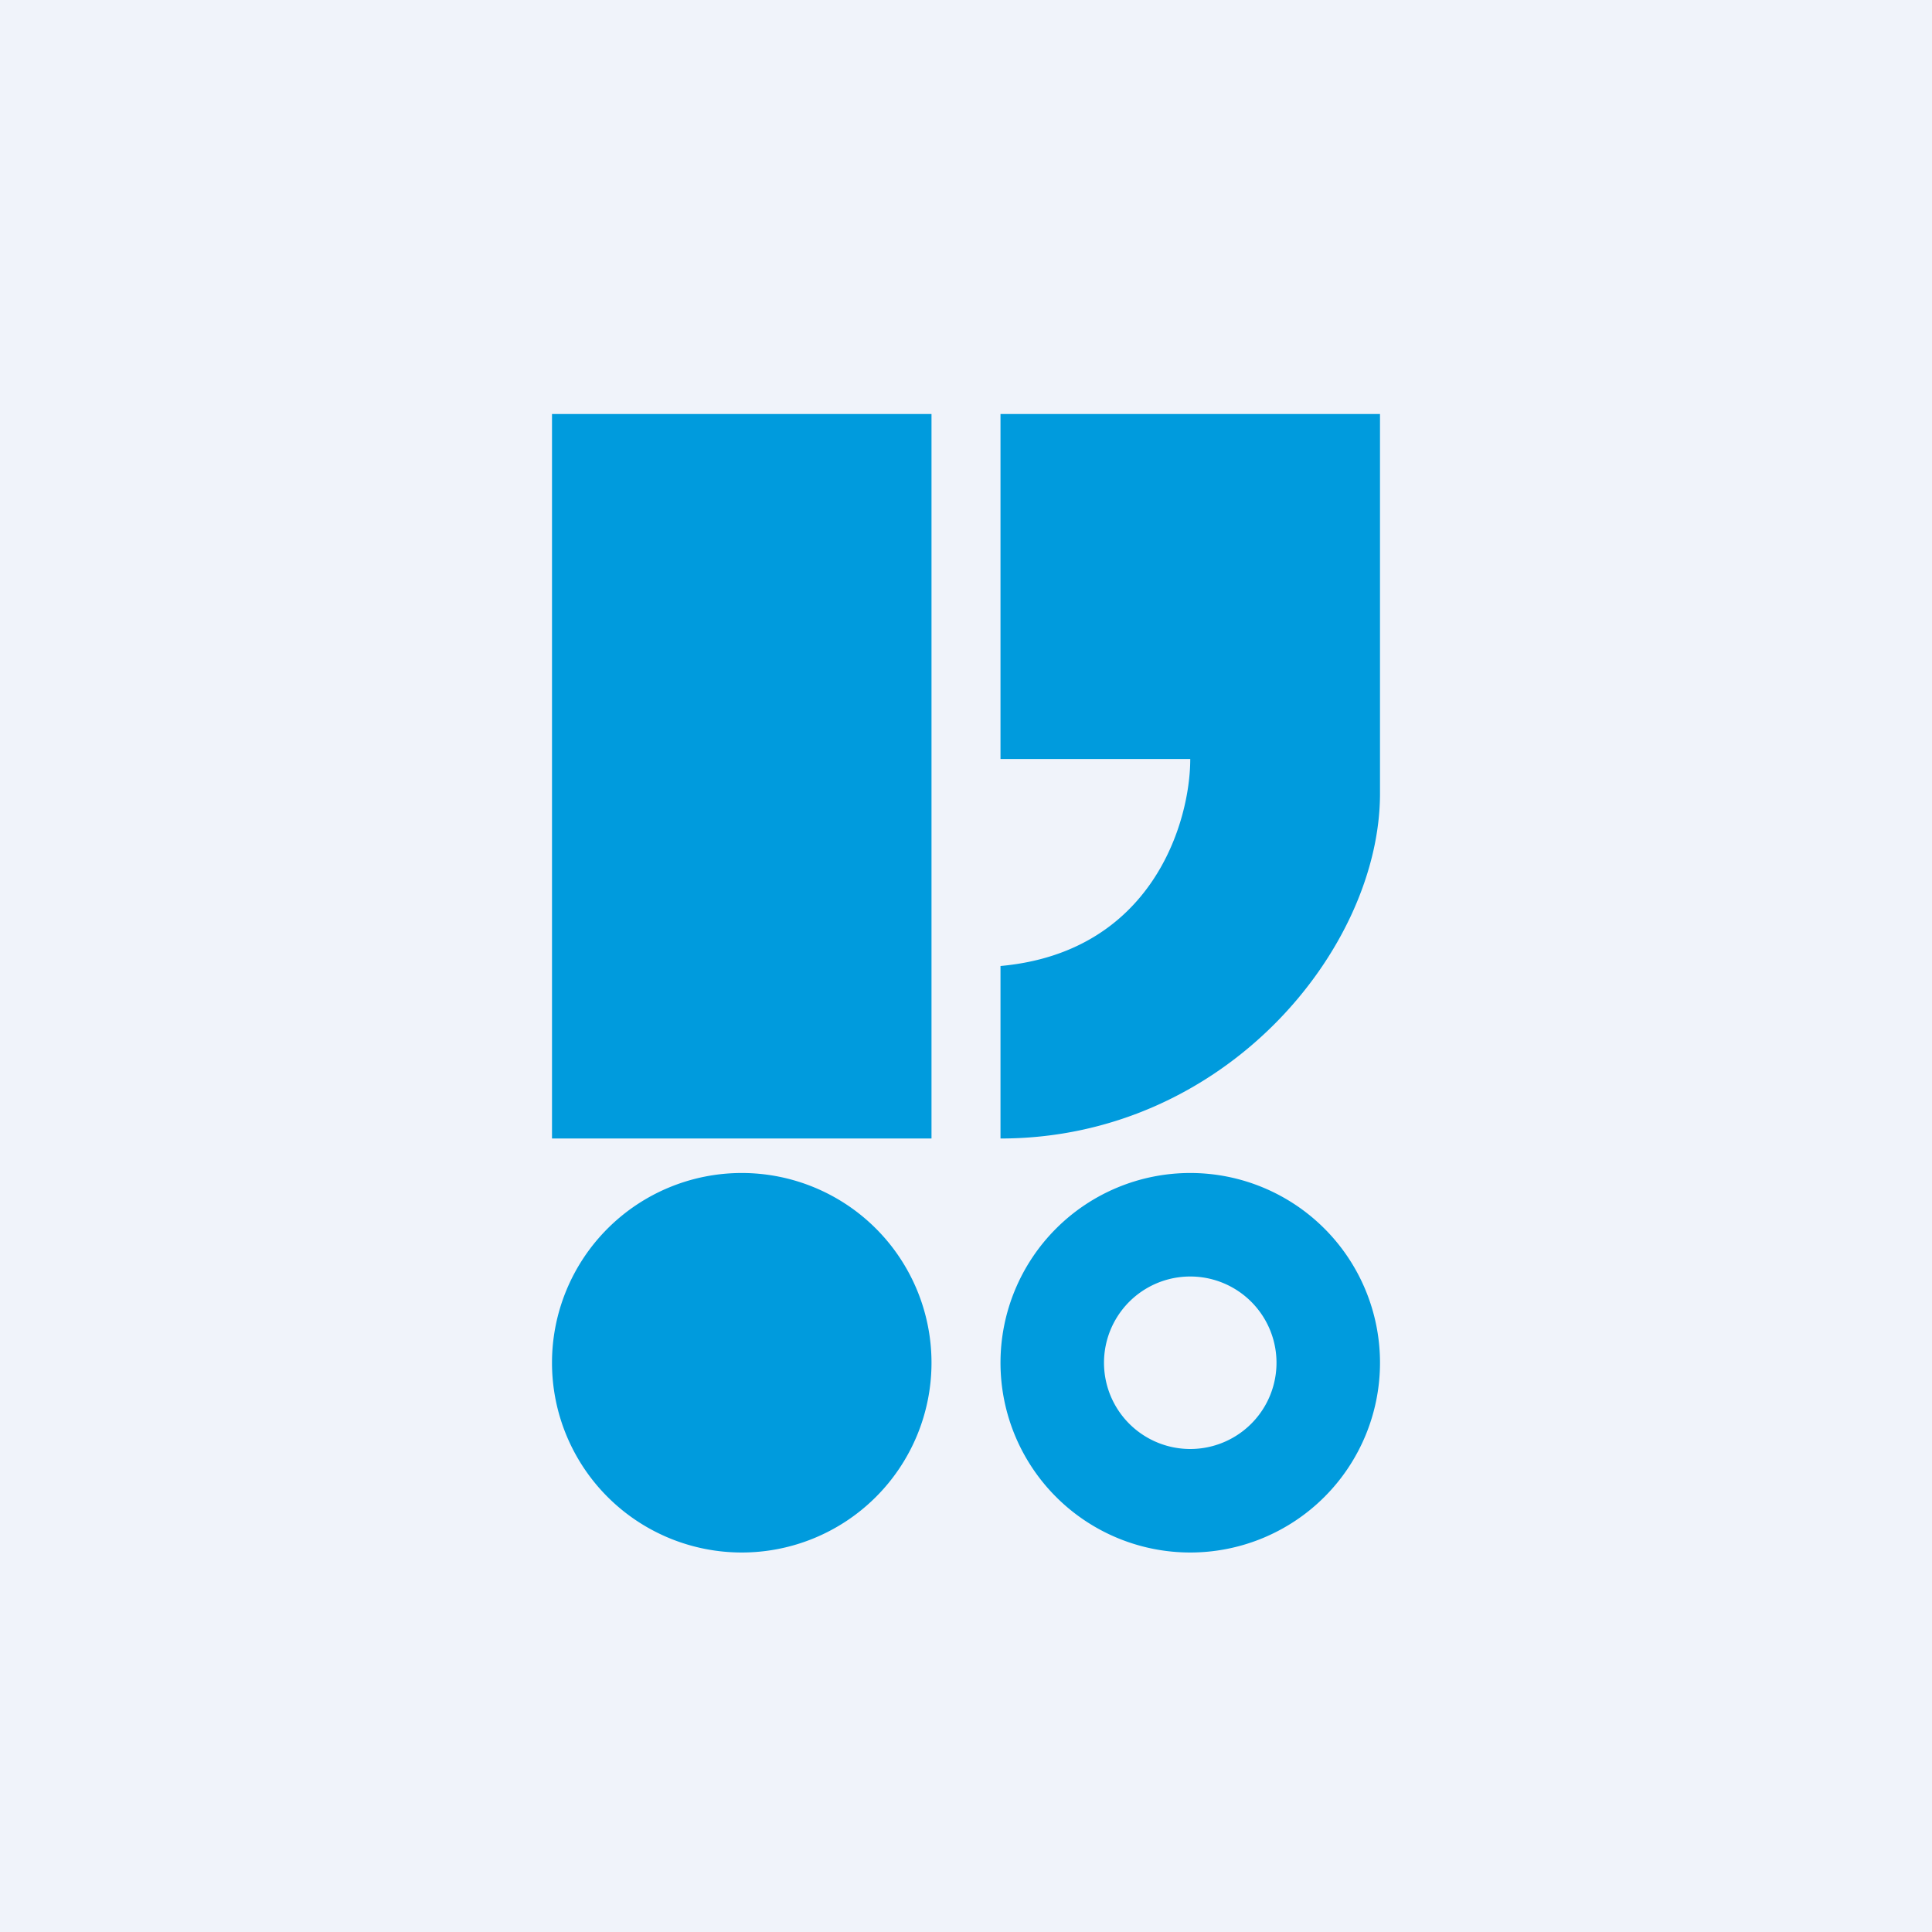 <svg width="56" height="56" viewBox="0 0 56 56" xmlns="http://www.w3.org/2000/svg"><path fill="#F0F3FA" d="M0 0h56v56H0z"/><path fill-rule="evenodd" d="M27 12H16v21h11V12Zm-5.5 33a5.5 5.5 0 1 0 0-11 5.5 5.5 0 0 0 0 11Zm13-3a2.5 2.5 0 1 0 0-5 2.5 2.5 0 0 0 0 5Zm0 3a5.5 5.5 0 1 0 0-11 5.5 5.5 0 0 0 0 11ZM29 12v10h5.5c0 1.83-1.1 5.6-5.5 6v5c6.5 0 11-5.5 11-10V12H29Z" fill="#009BDD"/></svg>